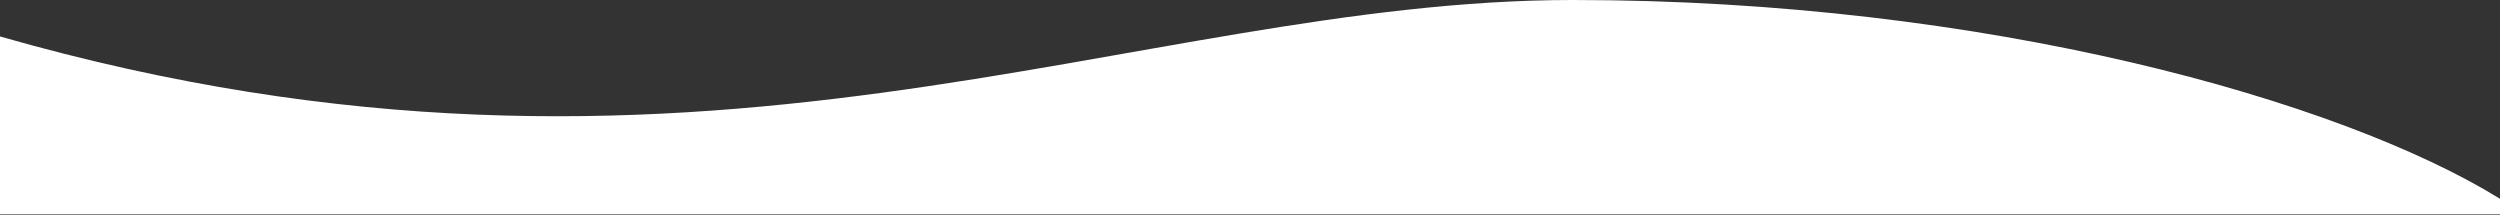 <svg width="1440" height="124" viewBox="0 0 1440 124" fill="none" xmlns="http://www.w3.org/2000/svg" preserveAspectRatio="none">
<rect x="0" y="0" width="1440" height="124" fill="#333333" stroke="none"/>
<path d="M906 0C1143.95 3.60613e-05 1348.14 57.758 1440 114.5V123.5H0V21C400 135.5 652.5 -3.38534e-05 906 0Z" fill="white"/>
</svg>
